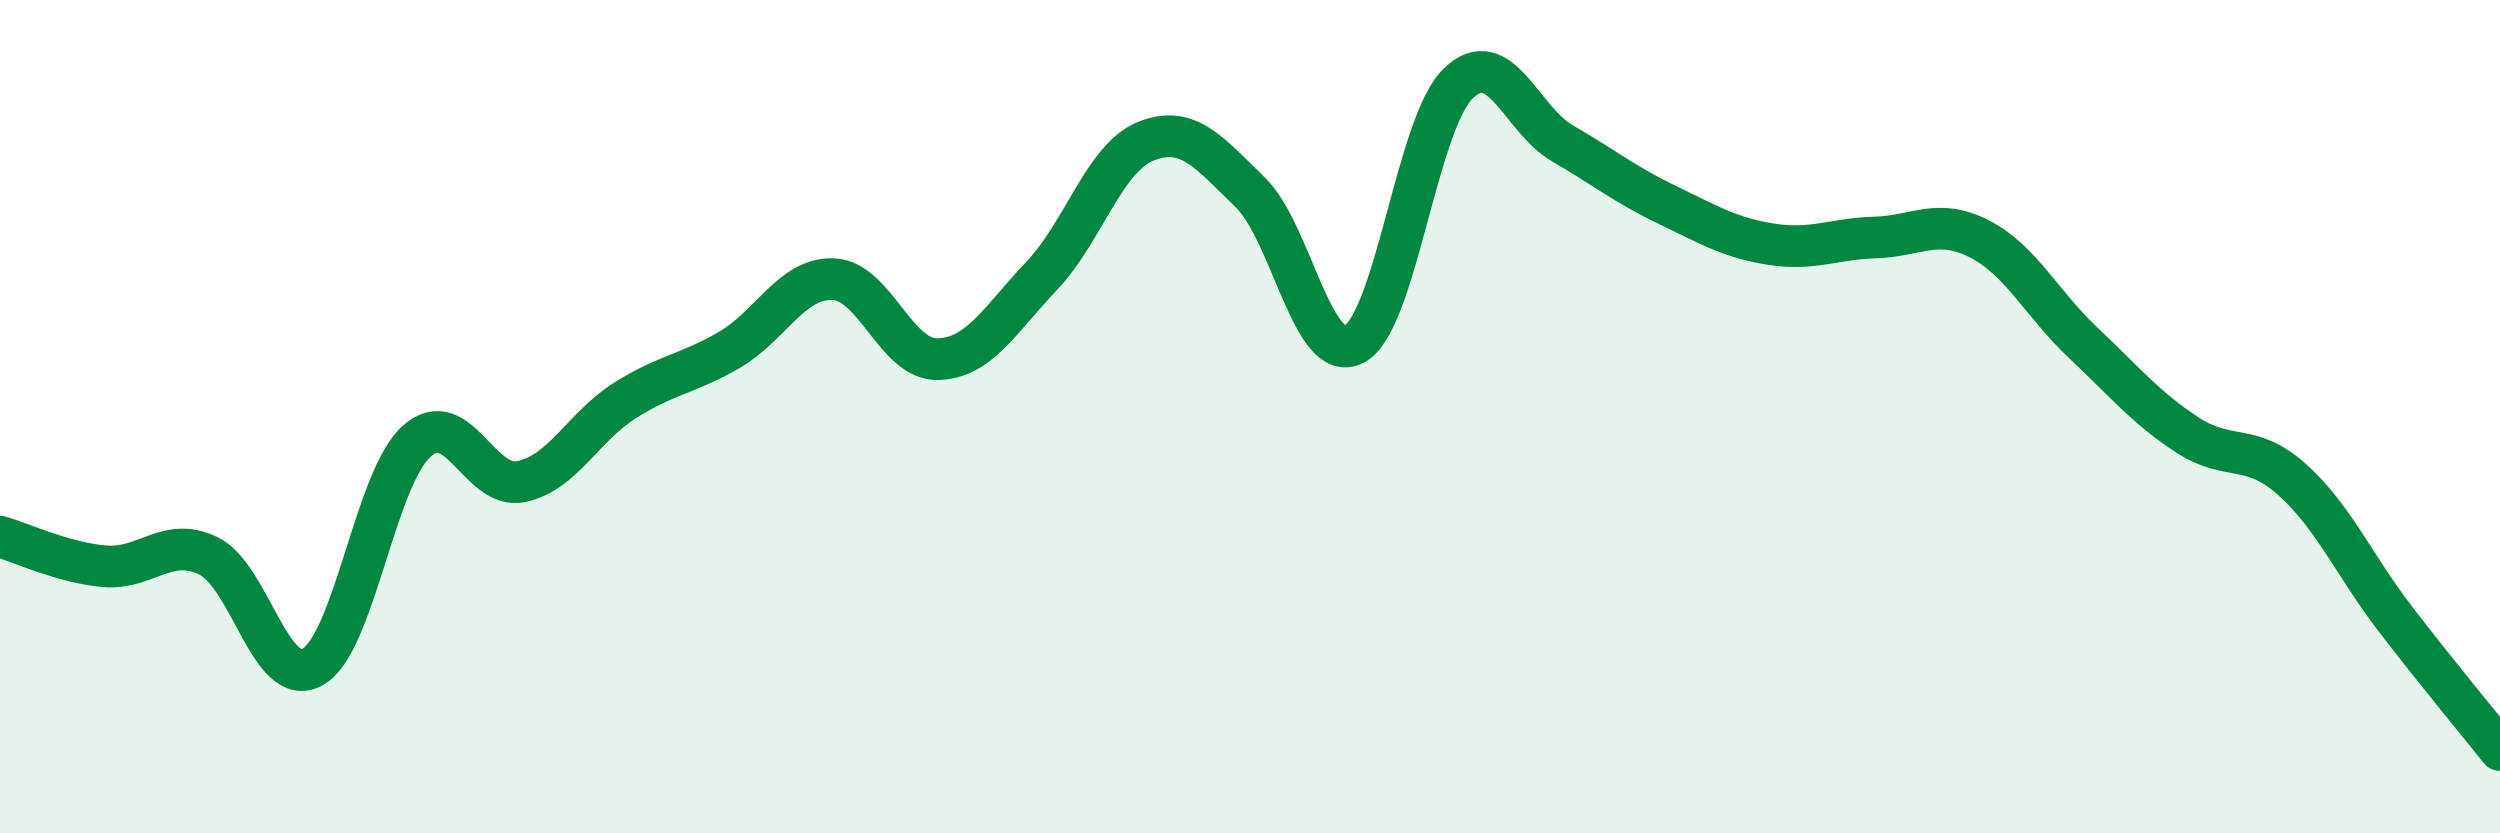 
    <svg width="60" height="20" viewBox="0 0 60 20" xmlns="http://www.w3.org/2000/svg">
      <path
        d="M 0,12.88 C 0.5,13.02 1.5,13.5 2.5,13.59 C 3.5,13.68 4,12.86 5,13.34 C 6,13.82 6.5,16.56 7.5,16.01 C 8.5,15.46 9,11.48 10,10.59 C 11,9.7 11.5,11.76 12.5,11.56 C 13.5,11.36 14,10.24 15,9.61 C 16,8.98 16.5,8.98 17.5,8.4 C 18.5,7.82 19,6.66 20,6.7 C 21,6.74 21.5,8.64 22.5,8.62 C 23.5,8.6 24,7.67 25,6.62 C 26,5.57 26.5,3.79 27.5,3.39 C 28.5,2.99 29,3.64 30,4.61 C 31,5.58 31.5,8.78 32.5,8.26 C 33.5,7.74 34,2.96 35,2 C 36,1.04 36.5,2.86 37.5,3.44 C 38.5,4.02 39,4.43 40,4.91 C 41,5.39 41.5,5.7 42.5,5.86 C 43.5,6.02 44,5.73 45,5.7 C 46,5.67 46.5,5.22 47.5,5.73 C 48.5,6.24 49,7.29 50,8.23 C 51,9.17 51.5,9.79 52.5,10.44 C 53.5,11.09 54,10.61 55,11.5 C 56,12.39 56.5,13.57 57.5,14.87 C 58.5,16.17 59.5,17.37 60,18L60 20L0 20Z"
        fill="#008740"
        opacity="0.1"
        stroke-linecap="round"
        stroke-linejoin="round"
      />
      <path
        d="M 0,12.88 C 0.5,13.02 1.5,13.5 2.5,13.59 C 3.5,13.68 4,12.86 5,13.34 C 6,13.82 6.5,16.56 7.5,16.01 C 8.5,15.46 9,11.48 10,10.59 C 11,9.7 11.5,11.76 12.5,11.56 C 13.5,11.36 14,10.24 15,9.61 C 16,8.98 16.5,8.98 17.5,8.4 C 18.5,7.82 19,6.66 20,6.7 C 21,6.74 21.5,8.64 22.5,8.62 C 23.5,8.6 24,7.67 25,6.62 C 26,5.57 26.5,3.79 27.5,3.39 C 28.5,2.99 29,3.64 30,4.61 C 31,5.58 31.5,8.78 32.5,8.26 C 33.5,7.74 34,2.96 35,2 C 36,1.04 36.5,2.86 37.5,3.44 C 38.5,4.02 39,4.43 40,4.91 C 41,5.39 41.5,5.7 42.5,5.86 C 43.5,6.02 44,5.73 45,5.7 C 46,5.67 46.5,5.22 47.5,5.73 C 48.5,6.24 49,7.29 50,8.23 C 51,9.17 51.5,9.79 52.5,10.44 C 53.5,11.09 54,10.61 55,11.5 C 56,12.39 56.5,13.57 57.5,14.87 C 58.5,16.17 59.5,17.37 60,18"
        stroke="#008740"
        stroke-width="1"
        fill="none"
        stroke-linecap="round"
        stroke-linejoin="round"
      />
    </svg>
  